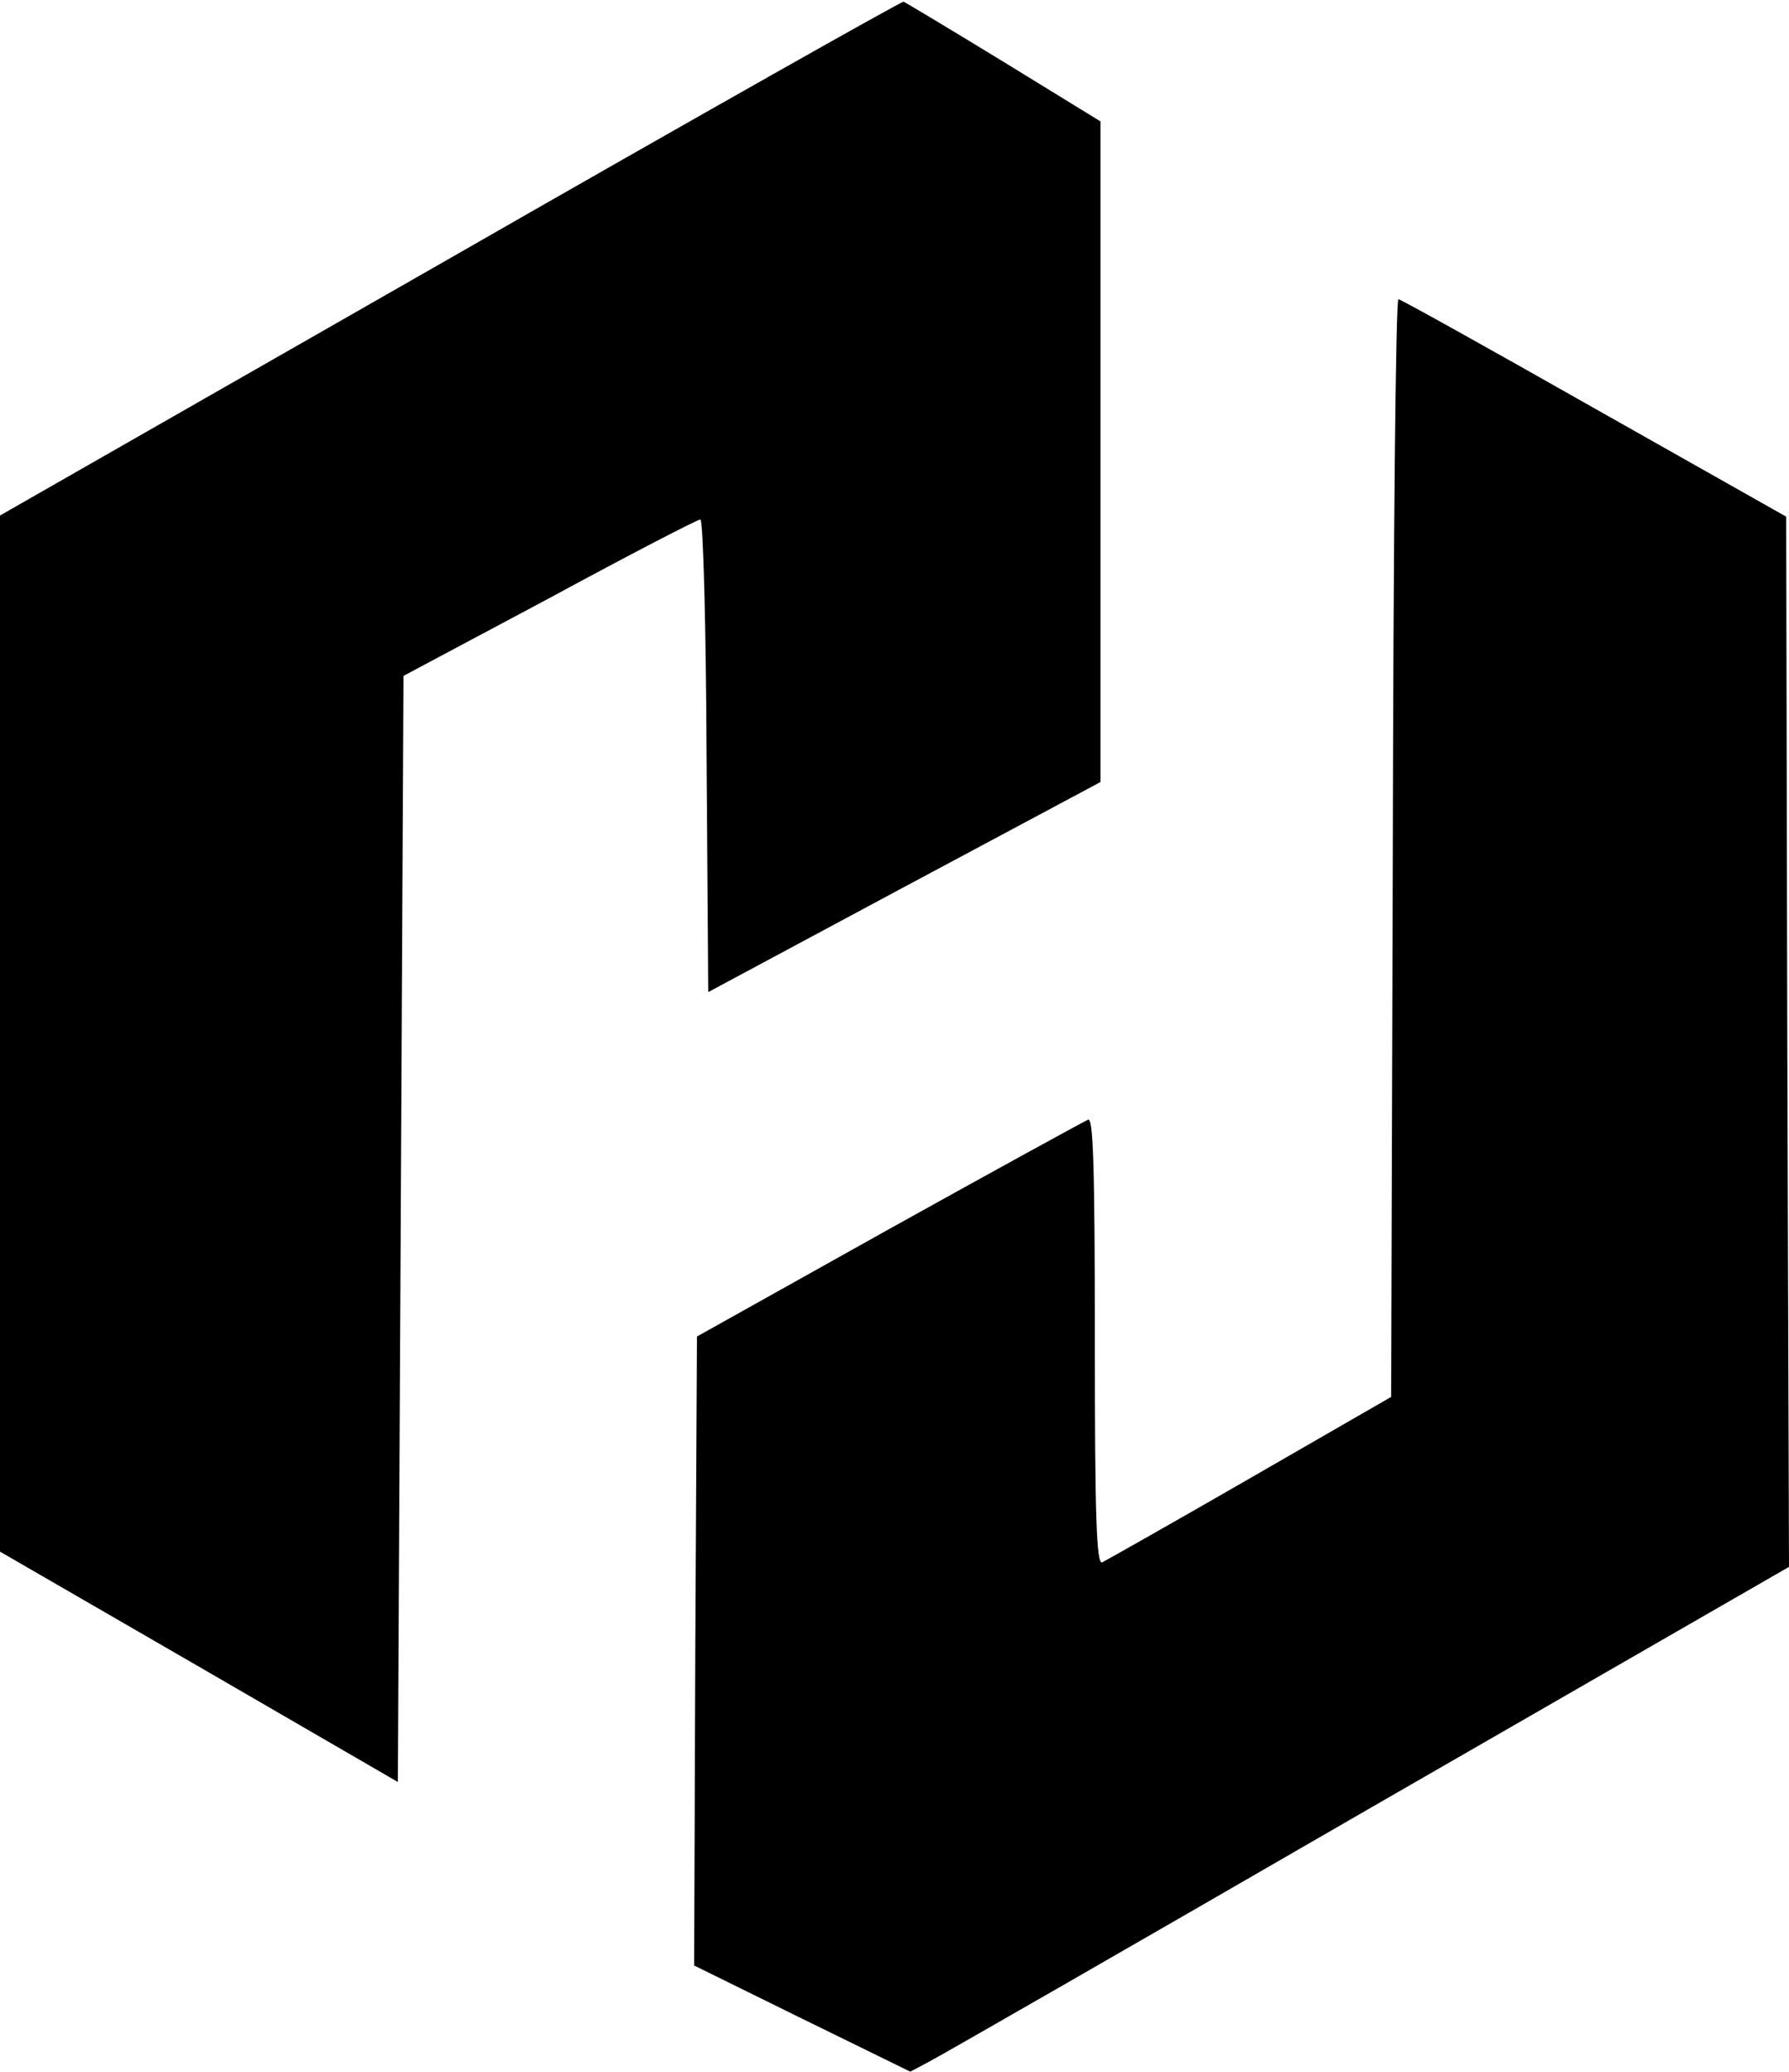 <?xml version="1.0" standalone="no"?>
<!DOCTYPE svg PUBLIC "-//W3C//DTD SVG 20010904//EN"
 "http://www.w3.org/TR/2001/REC-SVG-20010904/DTD/svg10.dtd">
<svg version="1.0" xmlns="http://www.w3.org/2000/svg"
 width="317pt" height="367pt" viewBox="0 0 317 367"
 preserveAspectRatio="xMidYMid meet">

<g transform="translate(0,367) scale(0.1,-0.1)"
fill="#000000" stroke="none">
<path d="M798 3213 l-798 -456 0 -917 0 -918 353 -204 352 -204 5 979 5 980
259 138 c142 77 262 139 267 139 5 0 10 -188 11 -418 l3 -419 347 186 348 186
0 585 0 585 -171 105 c-95 58 -175 106 -178 107 -3 1 -365 -203 -803 -454z"/>
<path d="M2468 2168 l-3 -972 -250 -144 c-137 -79 -256 -146 -262 -149 -10 -4
-13 78 -13 392 0 314 -3 396 -12 392 -7 -3 -166 -90 -353 -194 l-340 -190 -3
-557 -2 -557 191 -94 192 -94 32 17 c18 9 368 210 778 447 l747 430 -3 930 -2
930 -340 192 c-187 106 -343 193 -347 193 -5 0 -9 -437 -10 -972z"/>
</g>
</svg>
